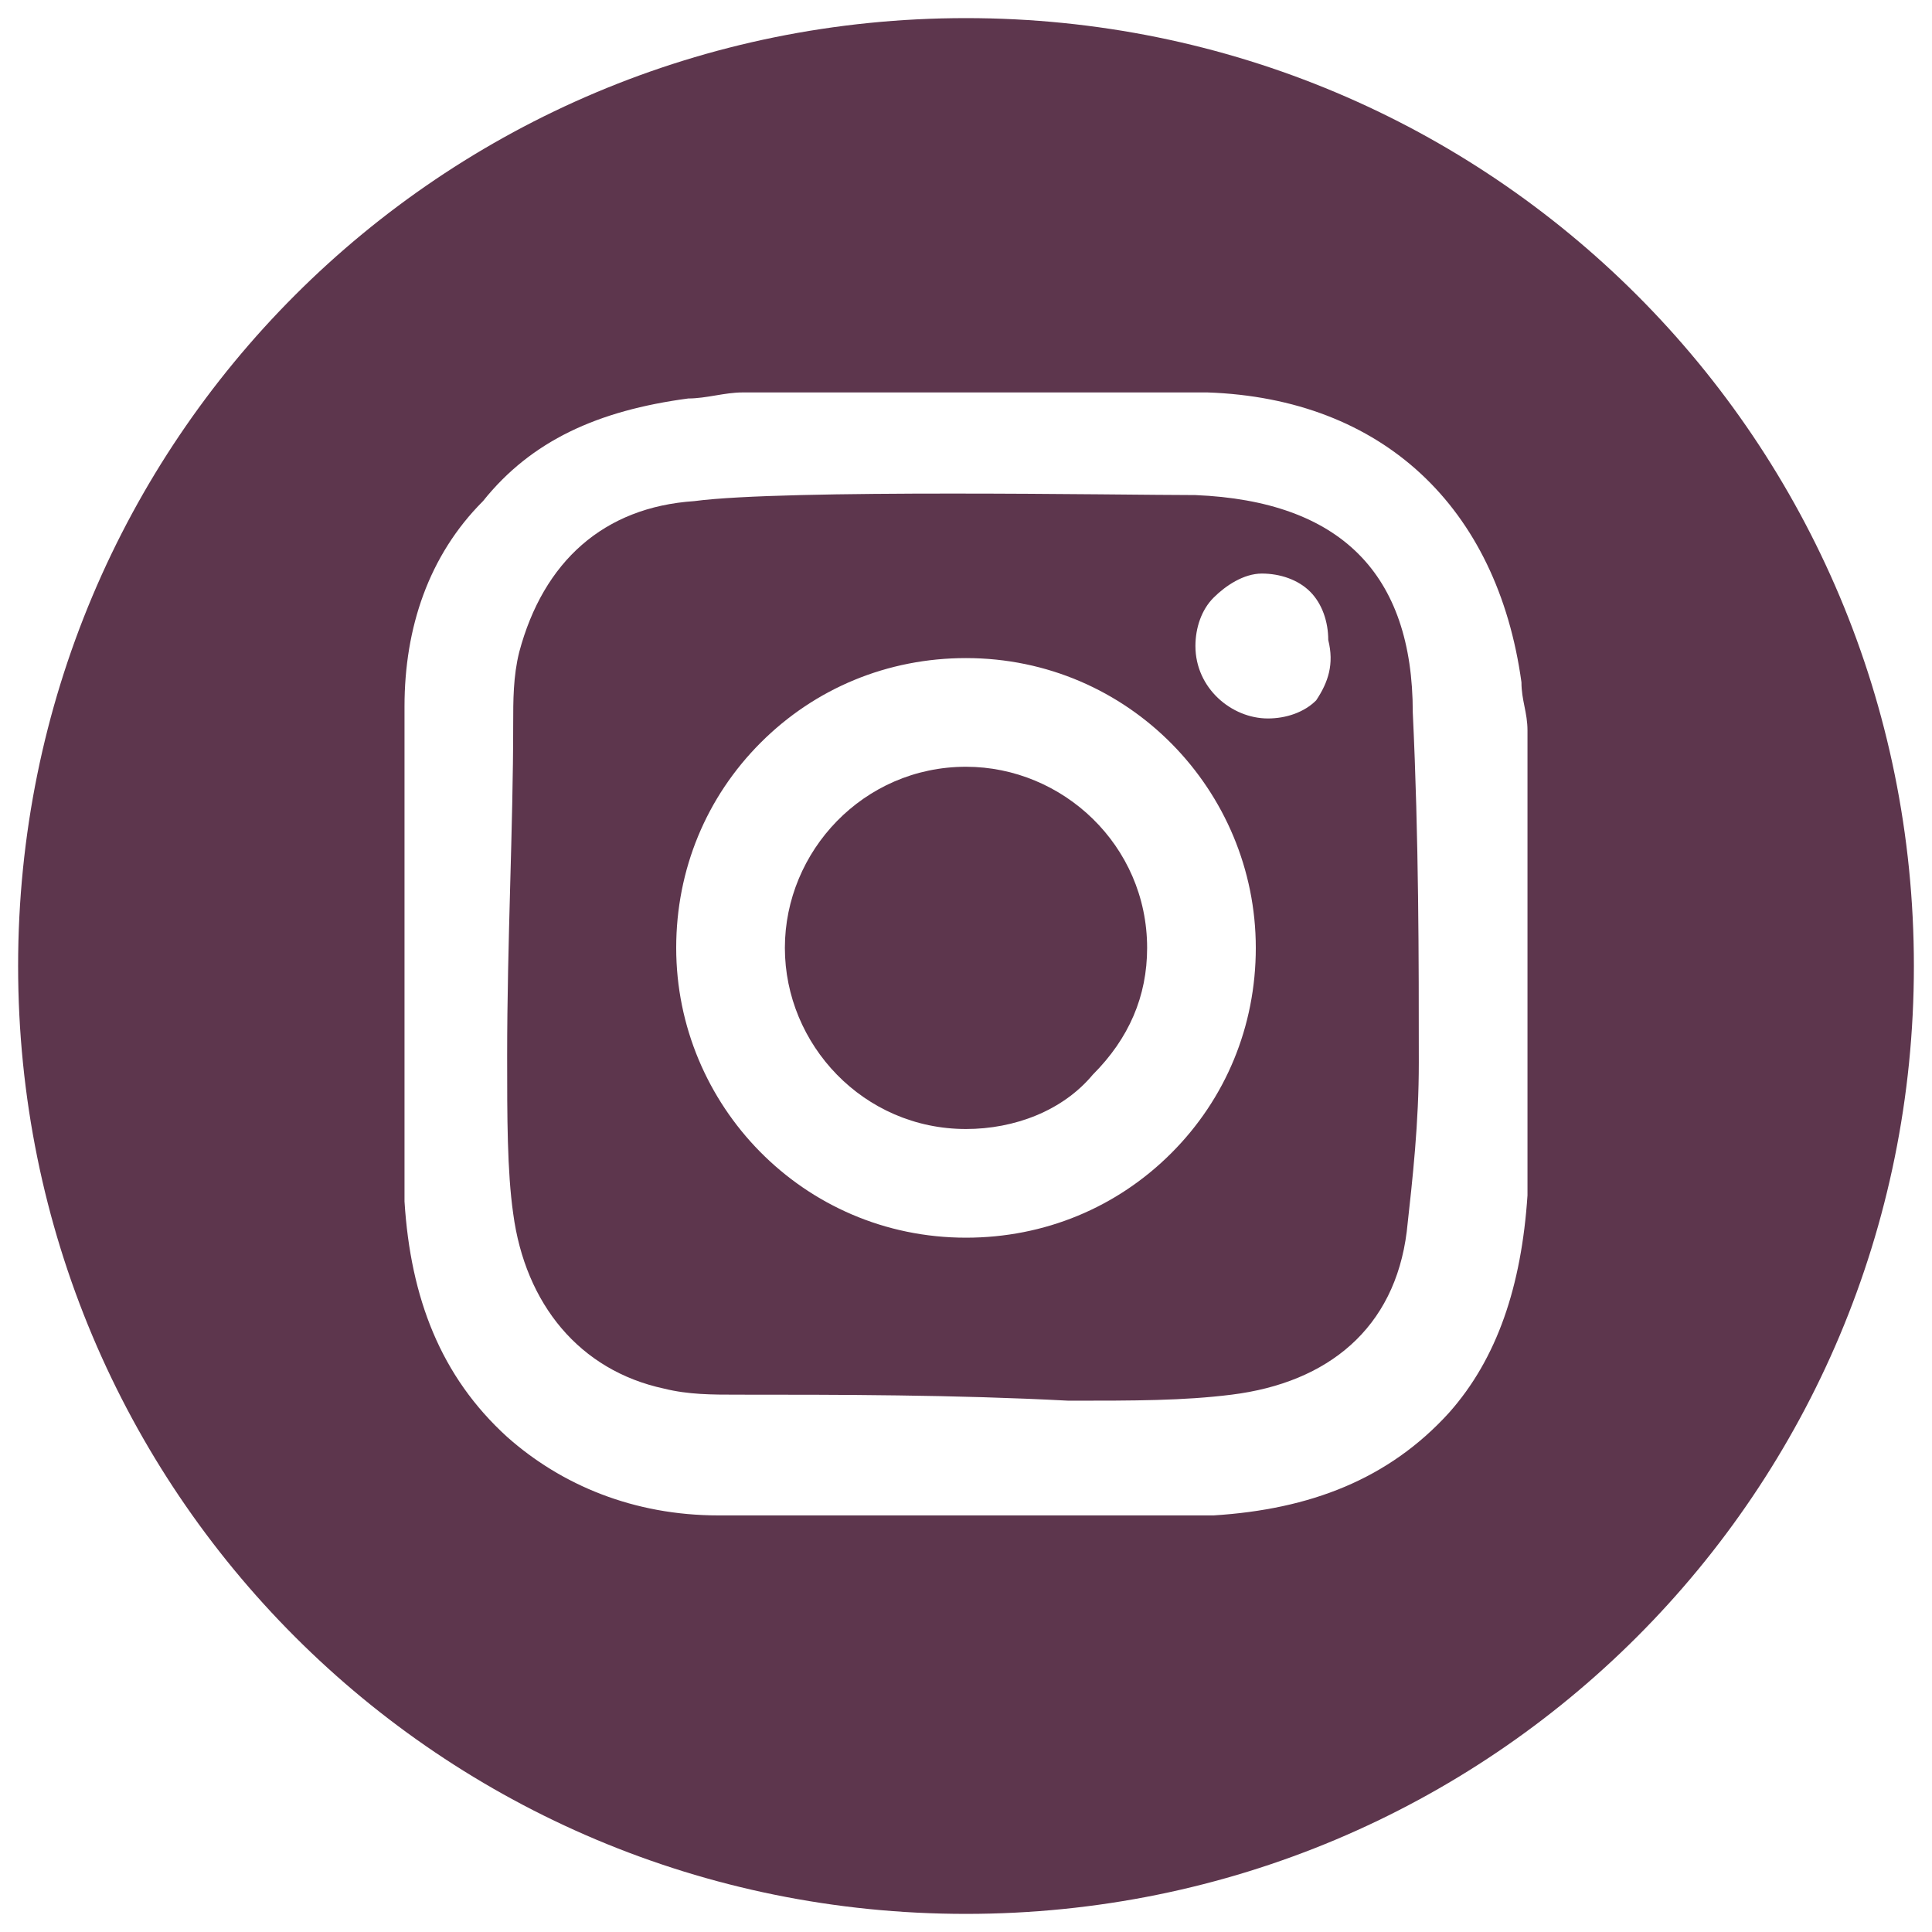 <?xml version="1.0" encoding="utf-8"?>
<!-- Generator: Adobe Illustrator 27.6.1, SVG Export Plug-In . SVG Version: 6.00 Build 0)  -->
<svg version="1.1" id="Layer_1" xmlns="http://www.w3.org/2000/svg" xmlns:xlink="http://www.w3.org/1999/xlink" x="0px" y="0px"
	 viewBox="0 0 32 32" style="enable-background:new 0 0 32 32;" xml:space="preserve">
<style type="text/css">
	.st0{fill:#5D364D;}
</style>
<g>
	<path class="st0" d="M19.8,8.2c-1.2,0-6.8-0.1-8.3,0.1C10,8.4,9,9.3,8.6,10.8c-0.1,0.4-0.1,0.8-0.1,1.2c0,1.7-0.1,3.6-0.1,5.5
		c0,1,0,1.9,0.1,2.6c0.2,1.5,1.1,2.6,2.5,2.9c0.4,0.1,0.8,0.1,1.2,0.1c1.7,0,3.6,0,5.5,0.1c1.1,0,1.9,0,2.7-0.1
		c1.6-0.2,2.7-1.1,2.9-2.7c0.1-0.9,0.2-1.8,0.2-2.8c0-1.7,0-3.7-0.1-5.8C23.4,9.5,22.2,8.3,19.8,8.2z M19.4,19.1
		c-0.9,0.9-2.1,1.4-3.4,1.4c0,0,0,0,0,0c-2.7,0-4.8-2.2-4.8-4.8c0-1.3,0.5-2.5,1.4-3.4c0.9-0.9,2.1-1.4,3.4-1.4c0,0,0,0,0,0
		c2.7,0,4.8,2.2,4.8,4.8C20.8,17,20.3,18.2,19.4,19.1z M21.8,11.6c-0.2,0.2-0.5,0.3-0.8,0.3c0,0,0,0,0,0c-0.6,0-1.2-0.5-1.2-1.2
		c0-0.3,0.1-0.6,0.3-0.8c0.2-0.2,0.5-0.4,0.8-0.4c0,0,0,0,0,0c0.3,0,0.6,0.1,0.8,0.3c0.2,0.2,0.3,0.5,0.3,0.8
		C22.1,11,22,11.3,21.8,11.6z"/>
	<path class="st0" d="M16,12.7C16,12.7,16,12.7,16,12.7c-1.7,0-3,1.4-3,3s1.3,3,3,3c0,0,0,0,0,0c0.8,0,1.6-0.3,2.1-0.9
		c0.6-0.6,0.9-1.3,0.9-2.1C19,14,17.6,12.7,16,12.7z"/>
	<path class="st0" d="M16,0.3C7.3,0.3,0.3,7.3,0.3,16s7,15.7,15.7,15.7s15.7-7,15.7-15.7S24.7,0.3,16,0.3z M25.3,19l0,0.2
		c0,0.2,0,0.4,0,0.6c-0.1,1.5-0.5,2.7-1.3,3.6c-1,1.1-2.3,1.6-3.9,1.7c-1.3,0-2.6,0-4,0c-1.3,0-2.7,0-4.2,0c-1.4,0-2.6-0.5-3.5-1.3
		c-1.1-1-1.6-2.3-1.7-3.9c0-2.5,0-5.2,0-8.2c0-1.3,0.4-2.5,1.3-3.4c0.8-1,1.9-1.5,3.4-1.7c0.3,0,0.6-0.1,0.9-0.1c0.1,0,0.3,0,0.4,0
		l6.6,0c0.1,0,0.2,0,0.2,0c0.2,0,0.4,0,0.5,0c2.9,0.1,4.8,1.9,5.2,4.8c0,0.3,0.1,0.5,0.1,0.8c0,0.1,0,0.3,0,0.4l0,0V19z"/>
</g>
</svg>
